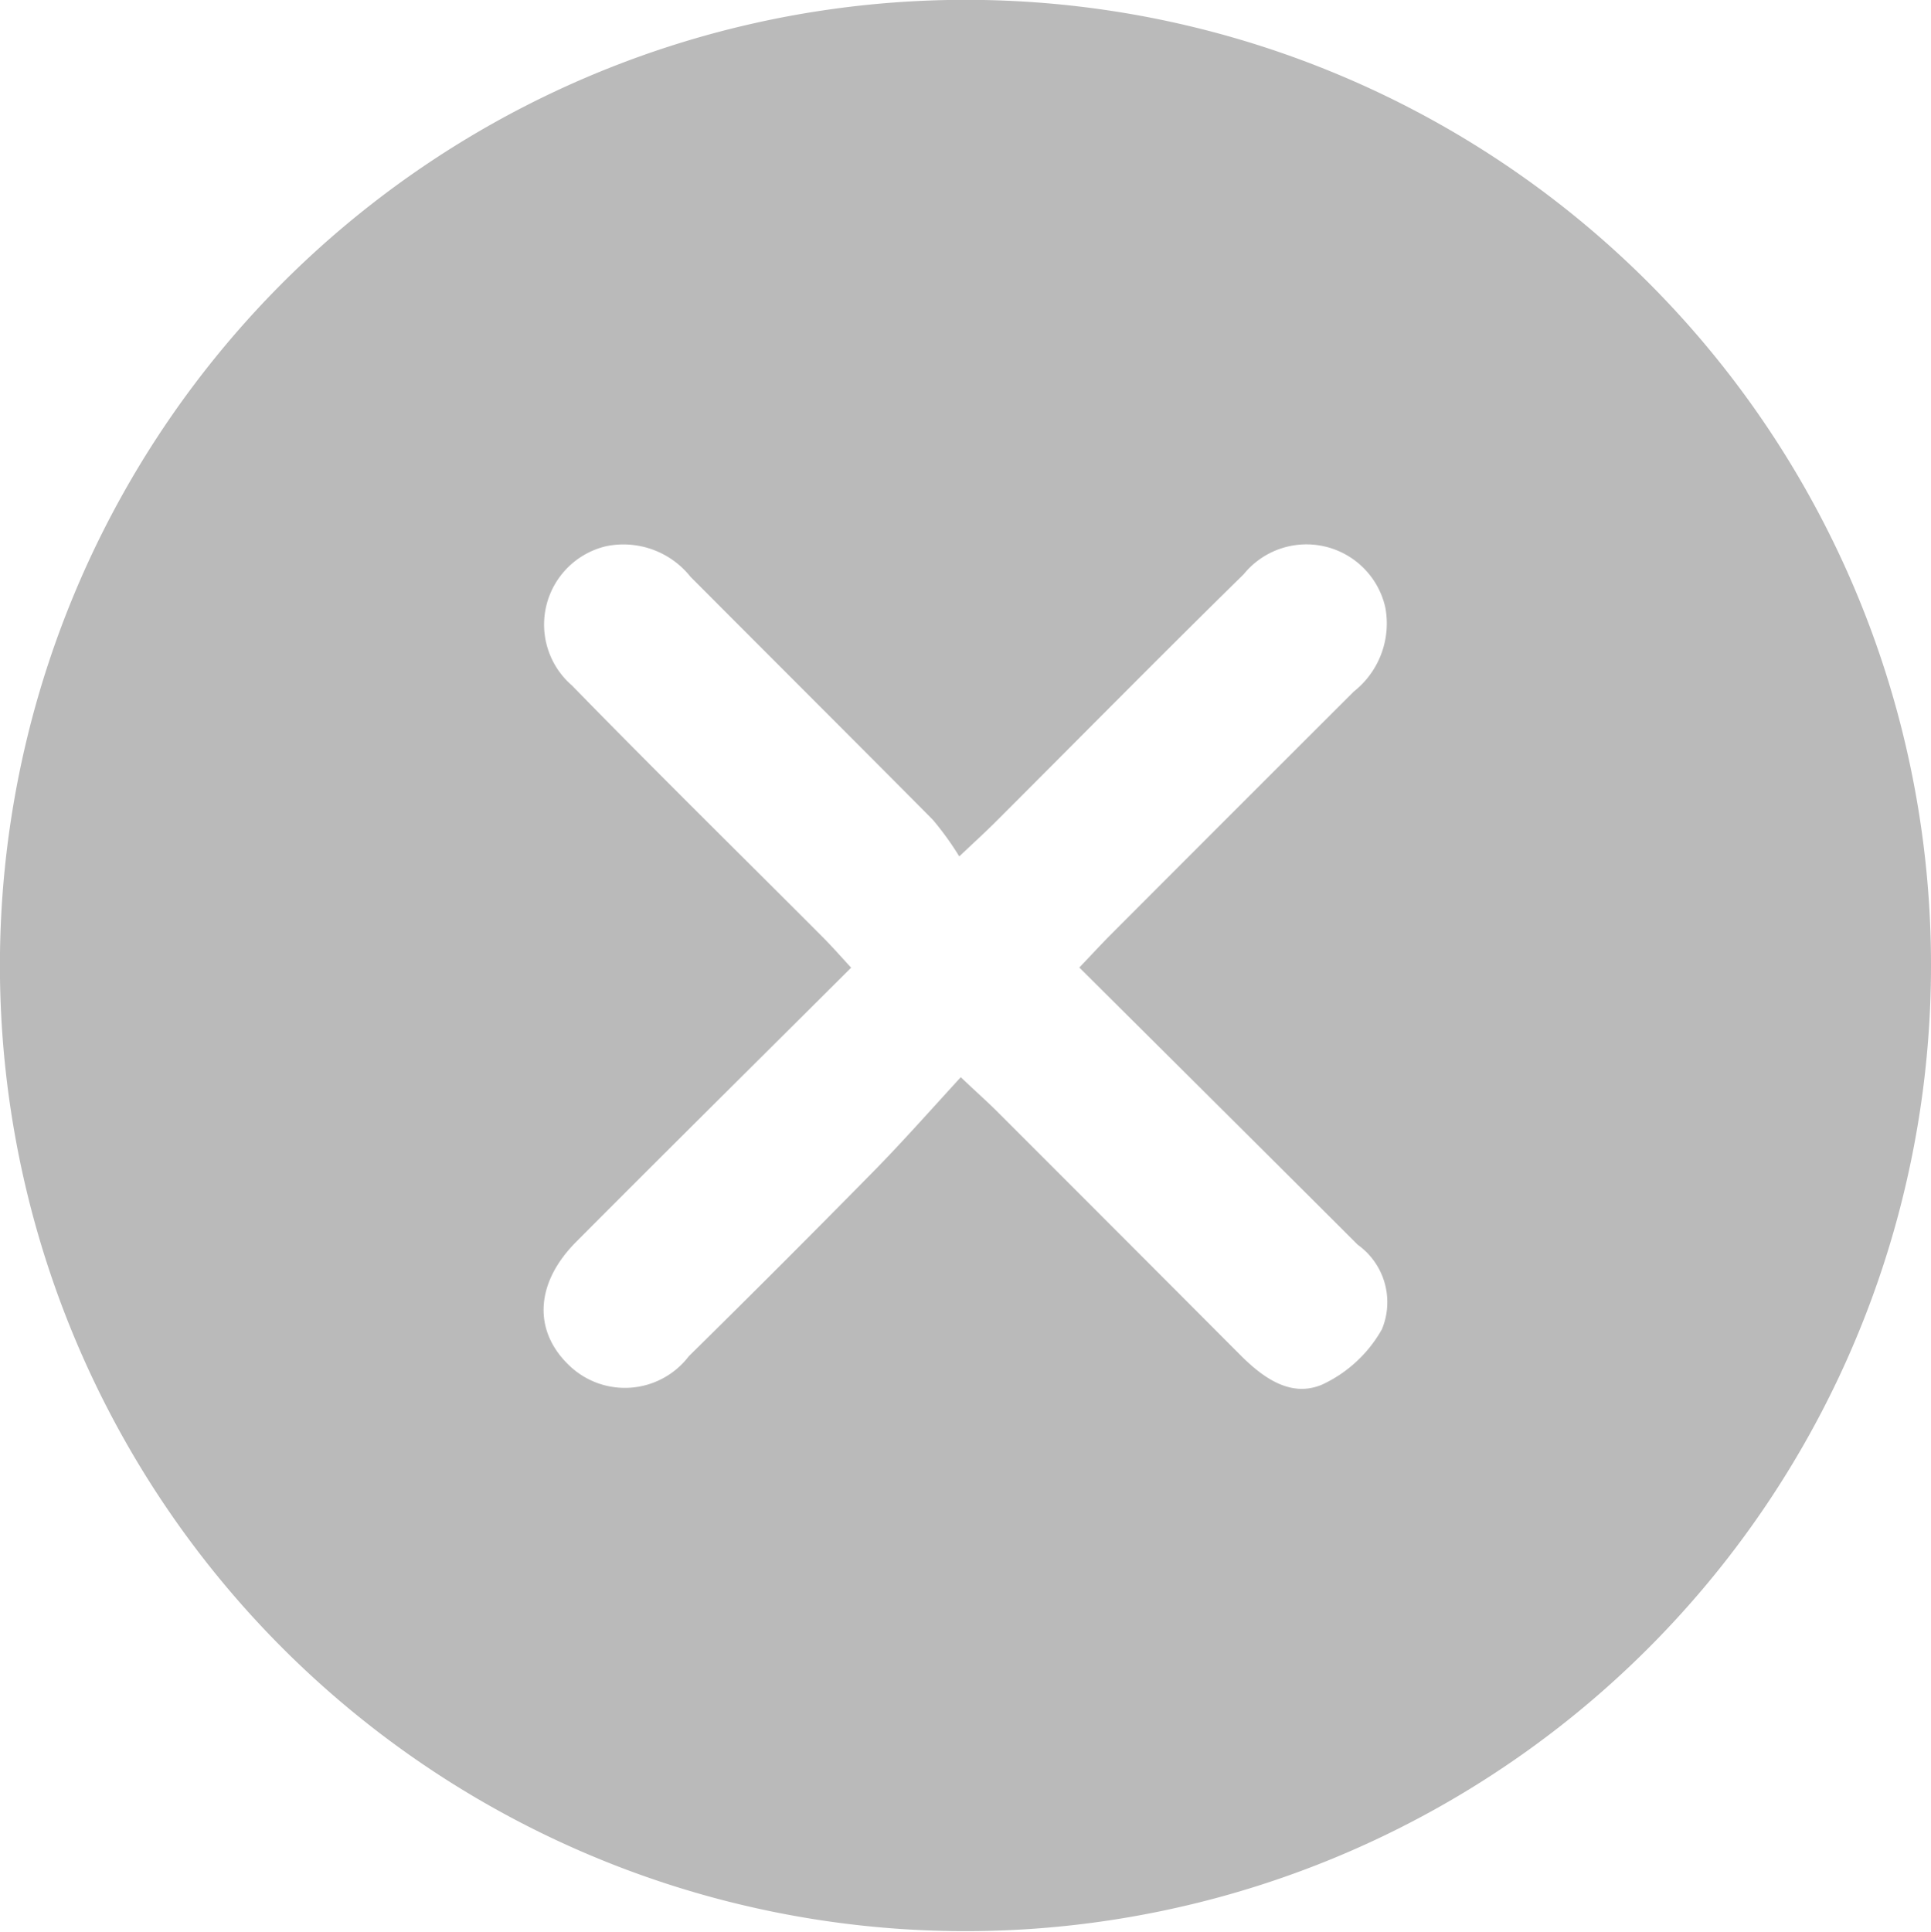 <svg xmlns="http://www.w3.org/2000/svg" width="49.998" height="50.016" viewBox="0 0 49.998 50.016"><defs><style>.a{fill:#bababa;}</style></defs><path class="a" d="M1199.609,152.4a25,25,0,1,1-24.98-25.052A24.987,24.987,0,0,1,1199.609,152.4Zm-22.051,0c.339-.355.577-.615.826-.864q3.138-3.144,6.282-6.282a2.246,2.246,0,0,0,.814-2.175,2.093,2.093,0,0,0-3.666-.861c-2.16,2.119-4.285,4.275-6.426,6.414-.245.245-.5.477-.939.892a7.9,7.9,0,0,0-.686-.95c-2.084-2.1-4.184-4.192-6.274-6.29a2.22,2.22,0,0,0-2.18-.792,2.084,2.084,0,0,0-.887,3.608c2.135,2.19,4.318,4.334,6.478,6.5.243.243.469.5.749.805-2.425,2.417-4.783,4.75-7.122,7.1-1.058,1.064-1.113,2.292-.194,3.182a2.081,2.081,0,0,0,3.112-.222q2.4-2.363,4.762-4.764c.77-.783,1.5-1.61,2.281-2.461.42.4.682.629.93.877q3.142,3.14,6.278,6.286c.6.607,1.328,1.146,2.151.794a3.432,3.432,0,0,0,1.546-1.433,1.826,1.826,0,0,0-.626-2.185C1182.4,157.214,1180.021,154.852,1177.557,152.4Z" transform="translate(-1149.611 -127.352)"/></svg>